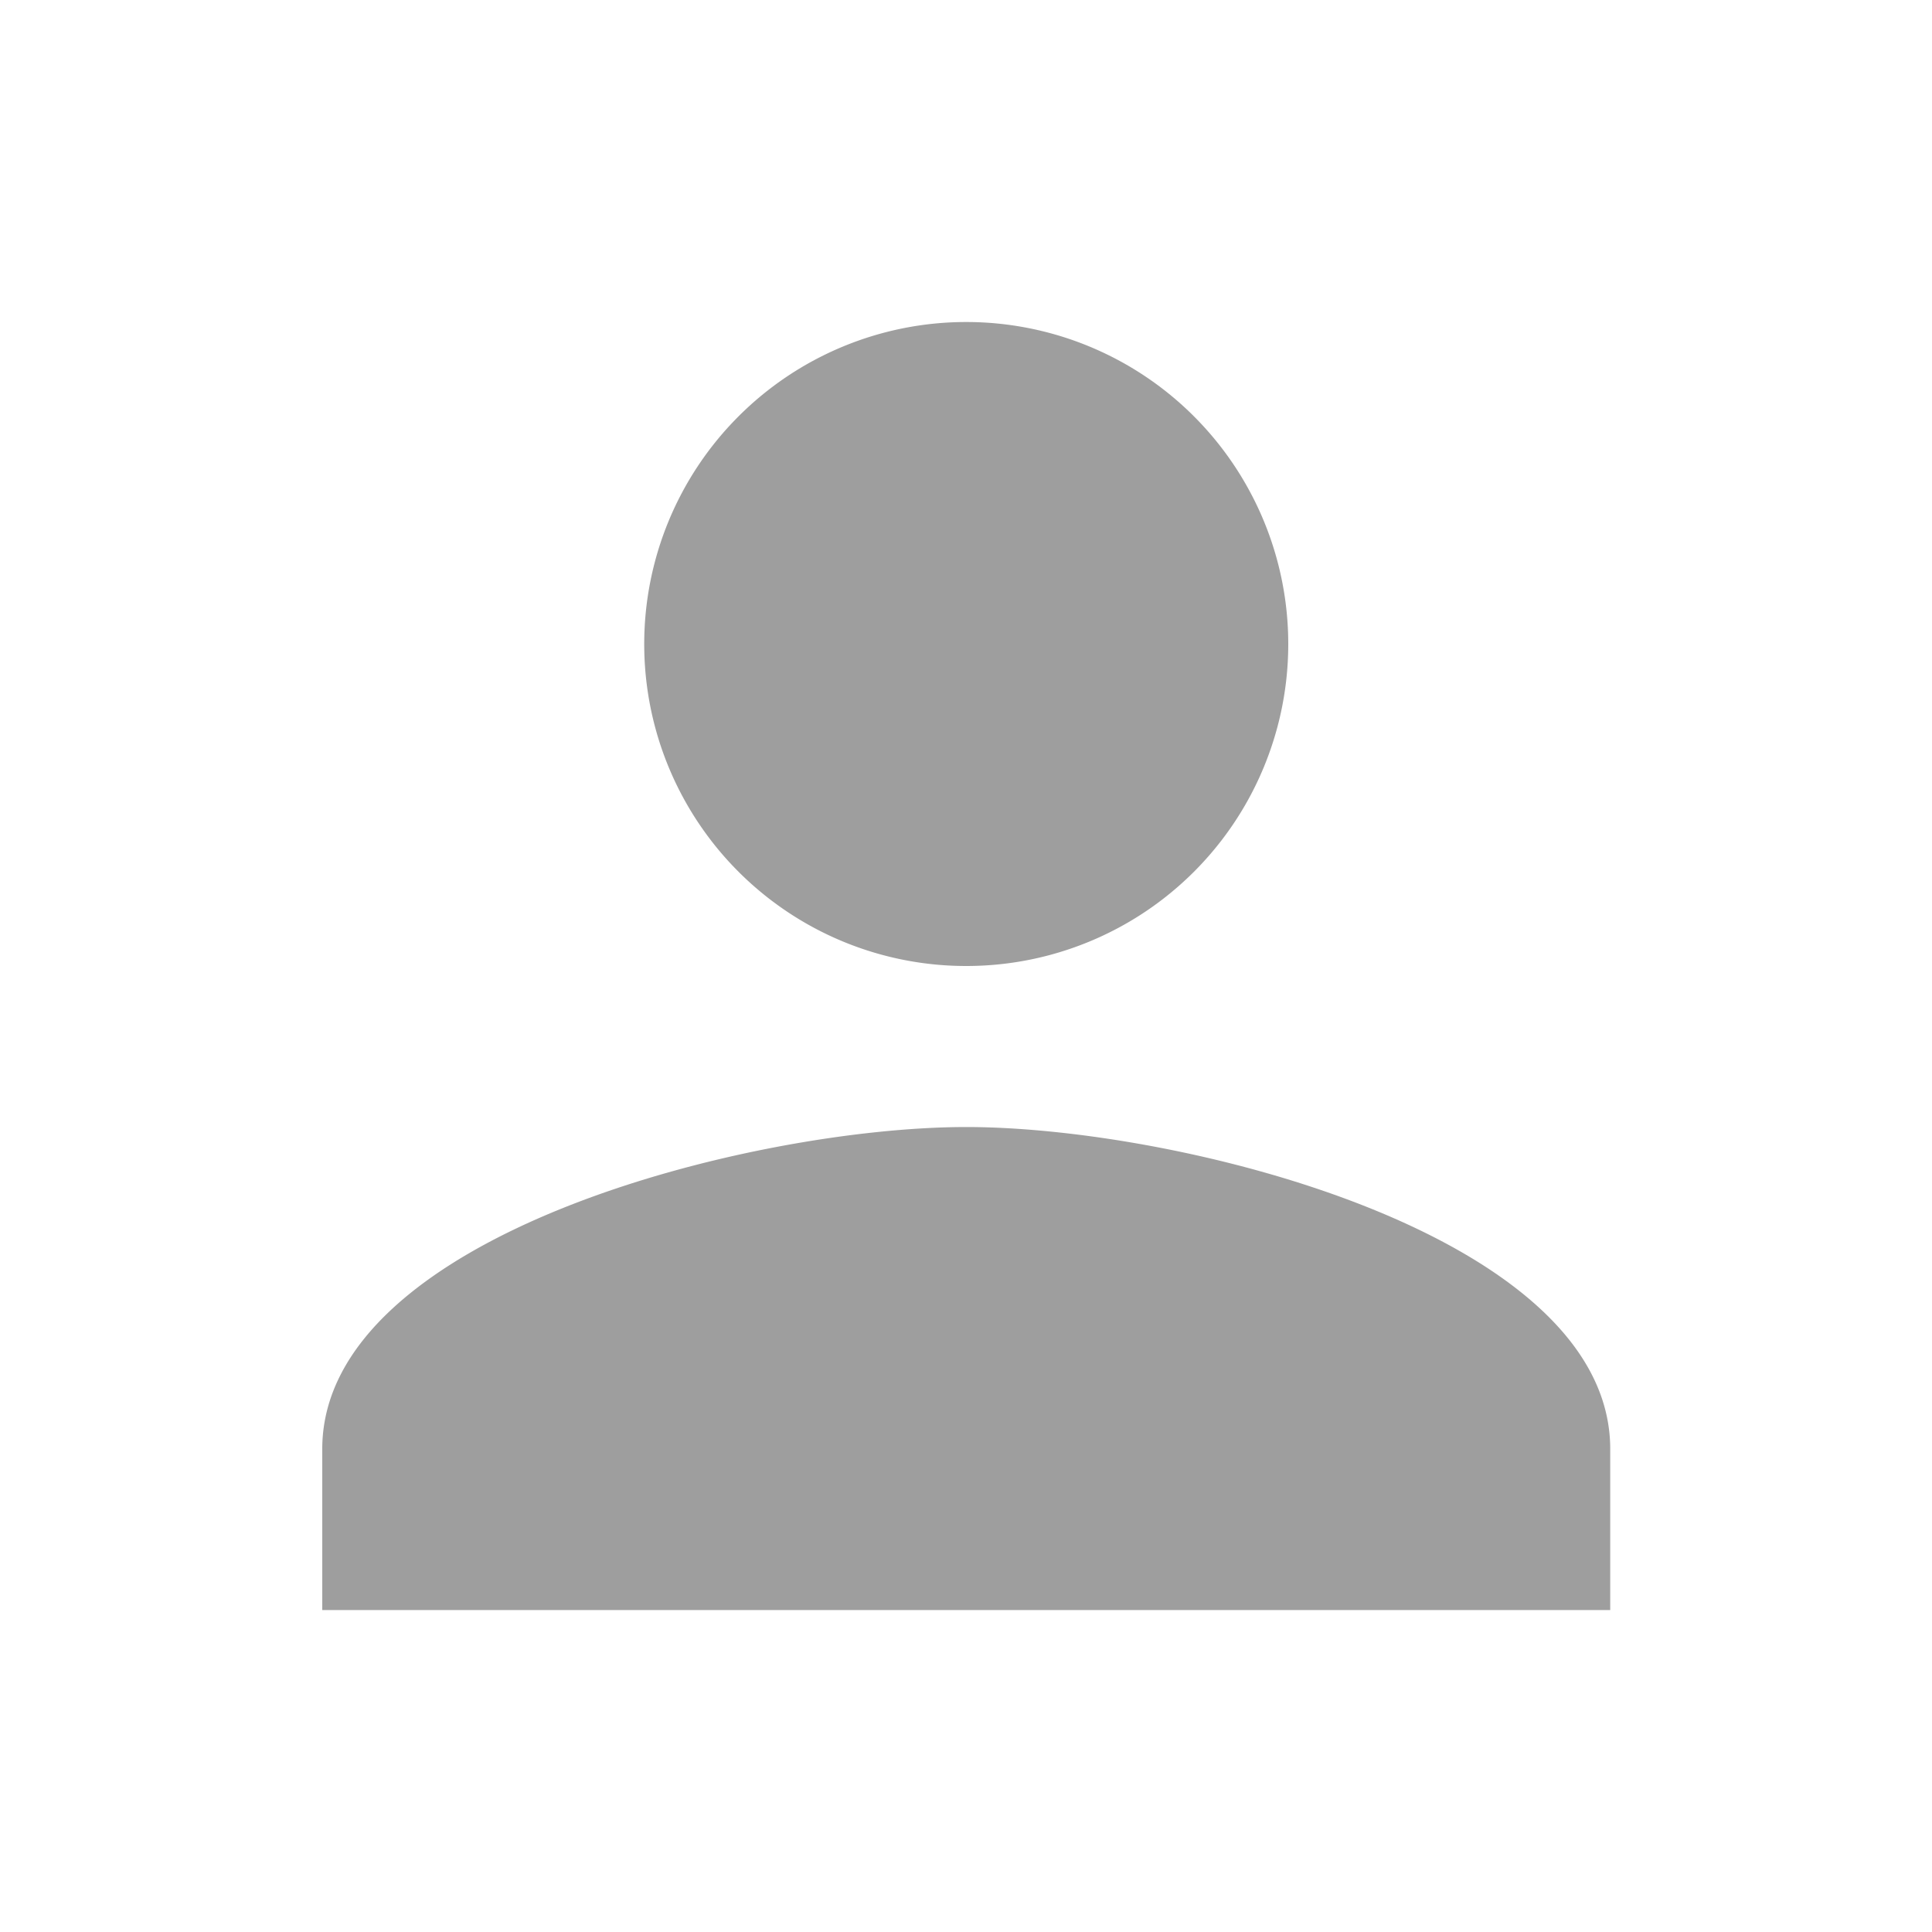 <svg width="20" height="20" viewBox="0 0 20 20" fill="none" xmlns="http://www.w3.org/2000/svg">
    <path d="M10.003 10a3.332 3.332 0 0 0 3.333-3.333 3.332 3.332 0 1 0-6.667 0A3.332 3.332 0 0 0 10.003 10zm0 1.667c-2.225 0-6.667 1.117-6.667 3.333v1.667h13.333V15c0-2.216-4.441-3.333-6.666-3.333z" fill="#000" fill-opacity=".38"/>
</svg>
